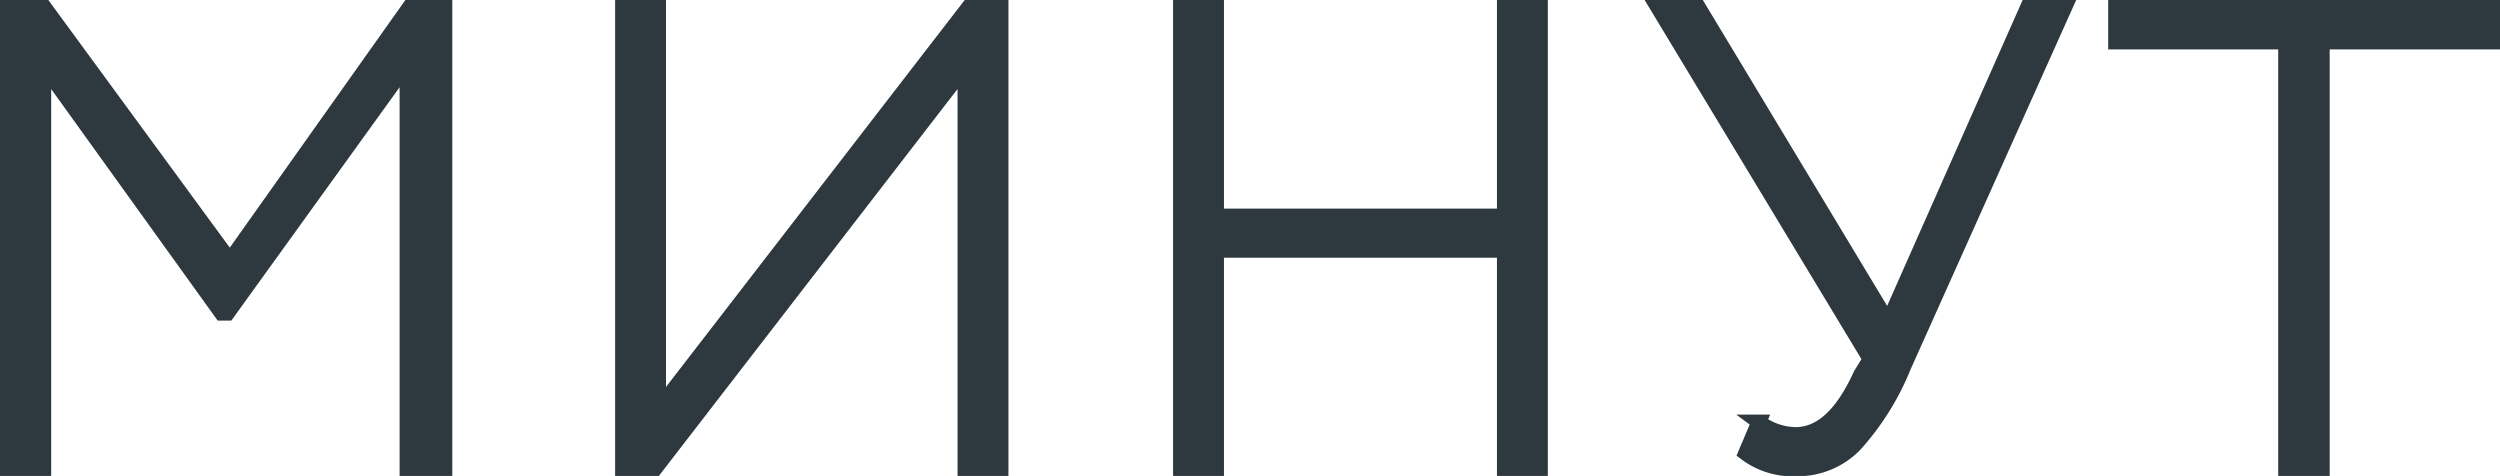 <?xml version="1.0" encoding="UTF-8"?> <svg xmlns="http://www.w3.org/2000/svg" viewBox="0 0 41.76 7.95"> <defs> <style>.cls-1{fill:#2e383f;stroke:#2e383f;stroke-miterlimit:10;stroke-width:0.25px;}</style> </defs> <g id="Слой_2" data-name="Слой 2"> <g id="Слой_1-2" data-name="Слой 1"> <path class="cls-1" d="M.12,7.83V.12H.74l3.1,4.23,3-4.23h.59V7.83H6.8V1.07l-3,4.16h-.1L.73,1.1V7.83Z"></path> <path class="cls-1" d="M10.94,7.83H10.4V.12H11V6.83L16.18.12h.54V7.83h-.6V1.12Z"></path> <path class="cls-1" d="M25.13,7.83V4.18H20.32V7.83h-.6V.12h.6V3.61h4.81V.12h.6V7.83Z"></path> <path class="cls-1" d="M34.49.12l-2.69,6A4.44,4.44,0,0,1,31,7.41a1.33,1.33,0,0,1-1,.42,1.3,1.3,0,0,1-.84-.26l.22-.52a1.07,1.07,0,0,0,.61.21c.42,0,.78-.32,1.09-1L31.24,6,27.69.12h.68l3.17,5.26L33.87.12Z"></path> <path class="cls-1" d="M35.34.7V.12h6.3V.7H38.79V7.83h-.61V.7Z"></path> </g> </g> </svg> 